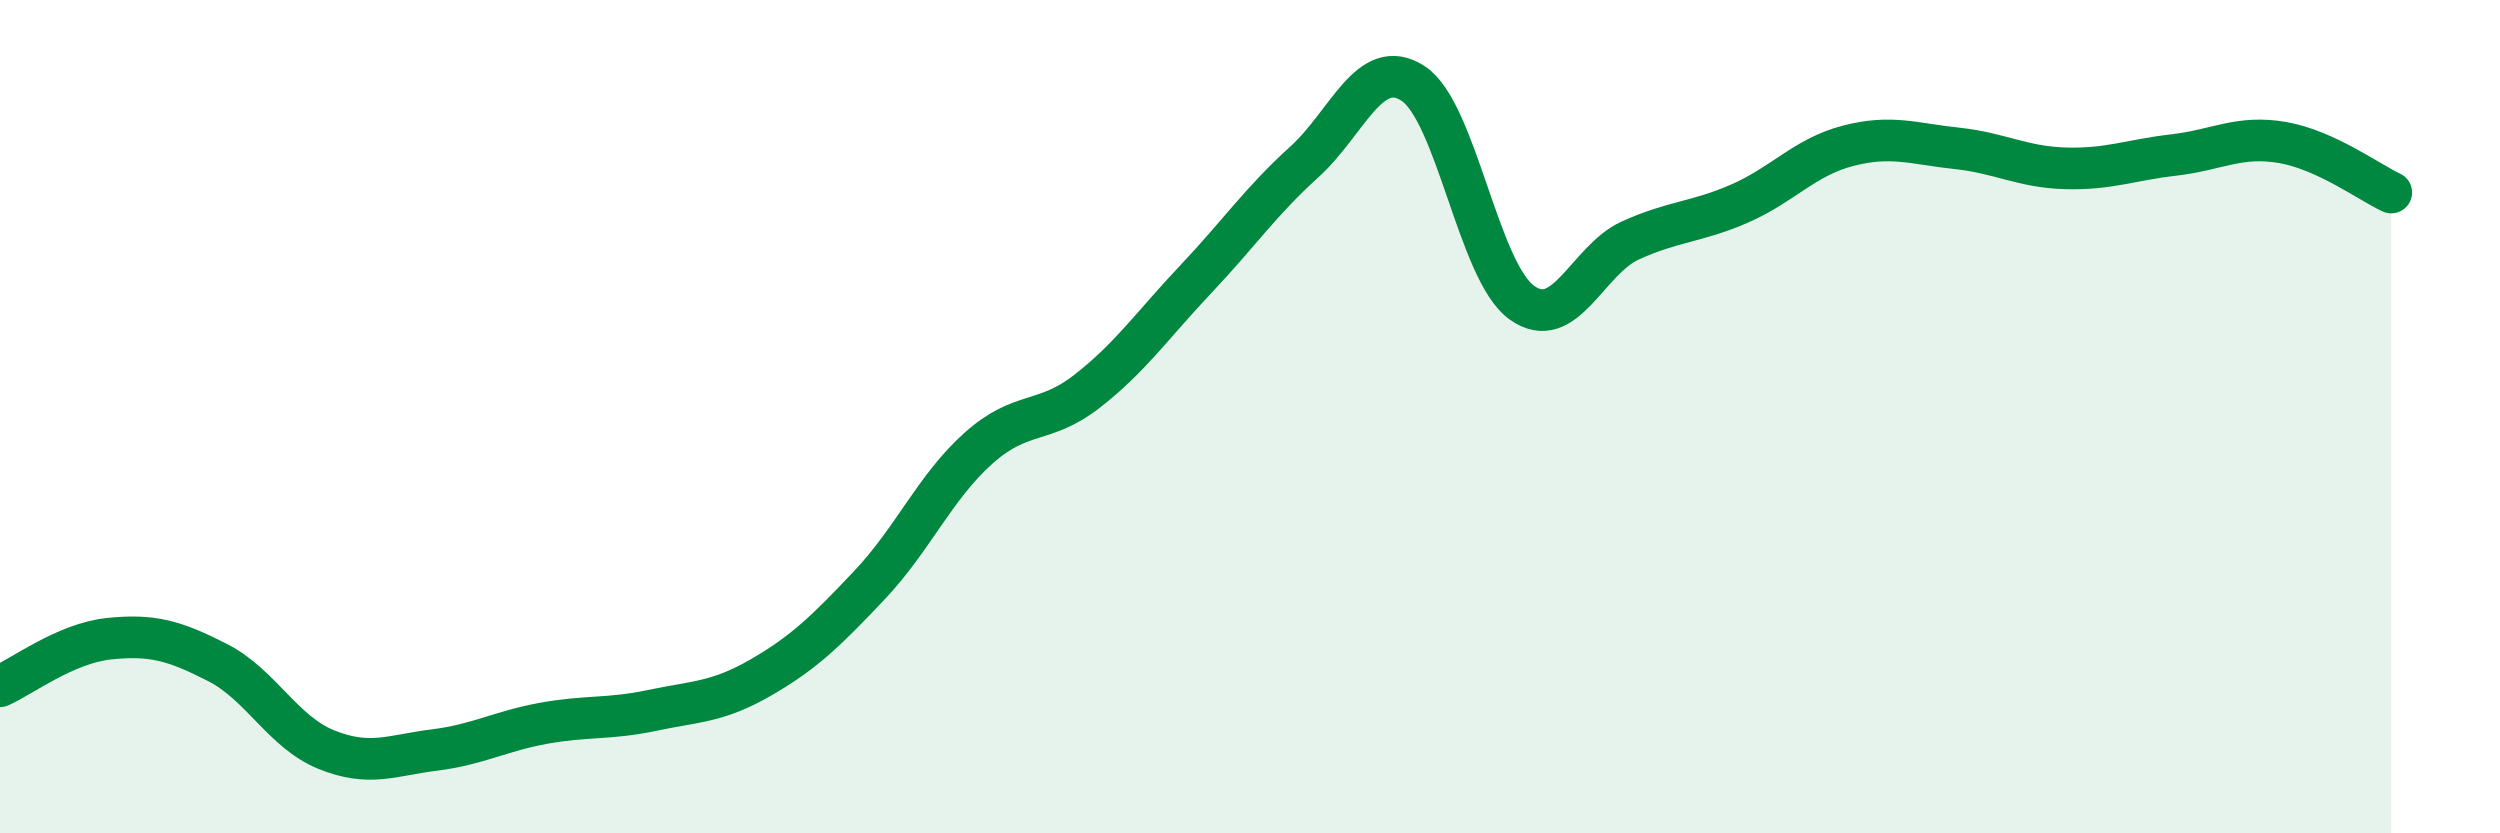 
    <svg width="60" height="20" viewBox="0 0 60 20" xmlns="http://www.w3.org/2000/svg">
      <path
        d="M 0,16.47 C 0.52,16.24 1.57,15.44 2.61,15.33 C 3.65,15.22 4.18,15.37 5.22,15.9 C 6.26,16.43 6.79,17.57 7.83,17.99 C 8.87,18.41 9.39,18.13 10.43,18 C 11.47,17.87 12,17.55 13.04,17.36 C 14.08,17.17 14.61,17.27 15.65,17.05 C 16.69,16.83 17.22,16.86 18.26,16.26 C 19.3,15.66 19.83,15.14 20.87,14.04 C 21.91,12.94 22.44,11.69 23.48,10.76 C 24.52,9.83 25.05,10.2 26.09,9.39 C 27.13,8.58 27.66,7.8 28.7,6.7 C 29.74,5.6 30.26,4.83 31.3,3.89 C 32.34,2.95 32.87,1.33 33.91,2 C 34.95,2.67 35.48,6.51 36.52,7.26 C 37.56,8.01 38.09,6.24 39.13,5.77 C 40.17,5.3 40.7,5.34 41.74,4.89 C 42.78,4.44 43.31,3.77 44.35,3.5 C 45.39,3.23 45.92,3.45 46.96,3.56 C 48,3.67 48.53,4.01 49.57,4.04 C 50.61,4.07 51.13,3.84 52.17,3.72 C 53.21,3.6 53.74,3.24 54.78,3.42 C 55.82,3.6 56.87,4.38 57.39,4.62L57.39 20L0 20Z"
        fill="#008740"
        opacity="0.1"
        stroke-linecap="round"
        stroke-linejoin="round"
      />
      <path
        d="M 0,16.47 C 0.52,16.24 1.57,15.44 2.61,15.33 C 3.65,15.22 4.18,15.37 5.22,15.9 C 6.26,16.43 6.79,17.57 7.83,17.99 C 8.87,18.41 9.39,18.13 10.43,18 C 11.47,17.87 12,17.55 13.04,17.36 C 14.08,17.17 14.61,17.27 15.65,17.05 C 16.69,16.83 17.22,16.86 18.26,16.26 C 19.3,15.66 19.83,15.14 20.87,14.04 C 21.91,12.94 22.44,11.69 23.48,10.76 C 24.52,9.83 25.05,10.2 26.09,9.39 C 27.13,8.58 27.66,7.8 28.7,6.7 C 29.74,5.6 30.26,4.83 31.3,3.89 C 32.34,2.95 32.87,1.33 33.91,2 C 34.95,2.67 35.48,6.51 36.52,7.26 C 37.56,8.01 38.09,6.24 39.13,5.77 C 40.17,5.3 40.7,5.34 41.74,4.89 C 42.78,4.44 43.31,3.77 44.35,3.5 C 45.39,3.23 45.92,3.45 46.96,3.56 C 48,3.67 48.53,4.01 49.57,4.04 C 50.61,4.07 51.13,3.84 52.17,3.72 C 53.21,3.6 53.74,3.24 54.78,3.42 C 55.82,3.6 56.87,4.38 57.39,4.62"
        stroke="#008740"
        stroke-width="1"
        fill="none"
        stroke-linecap="round"
        stroke-linejoin="round"
      />
    </svg>
  